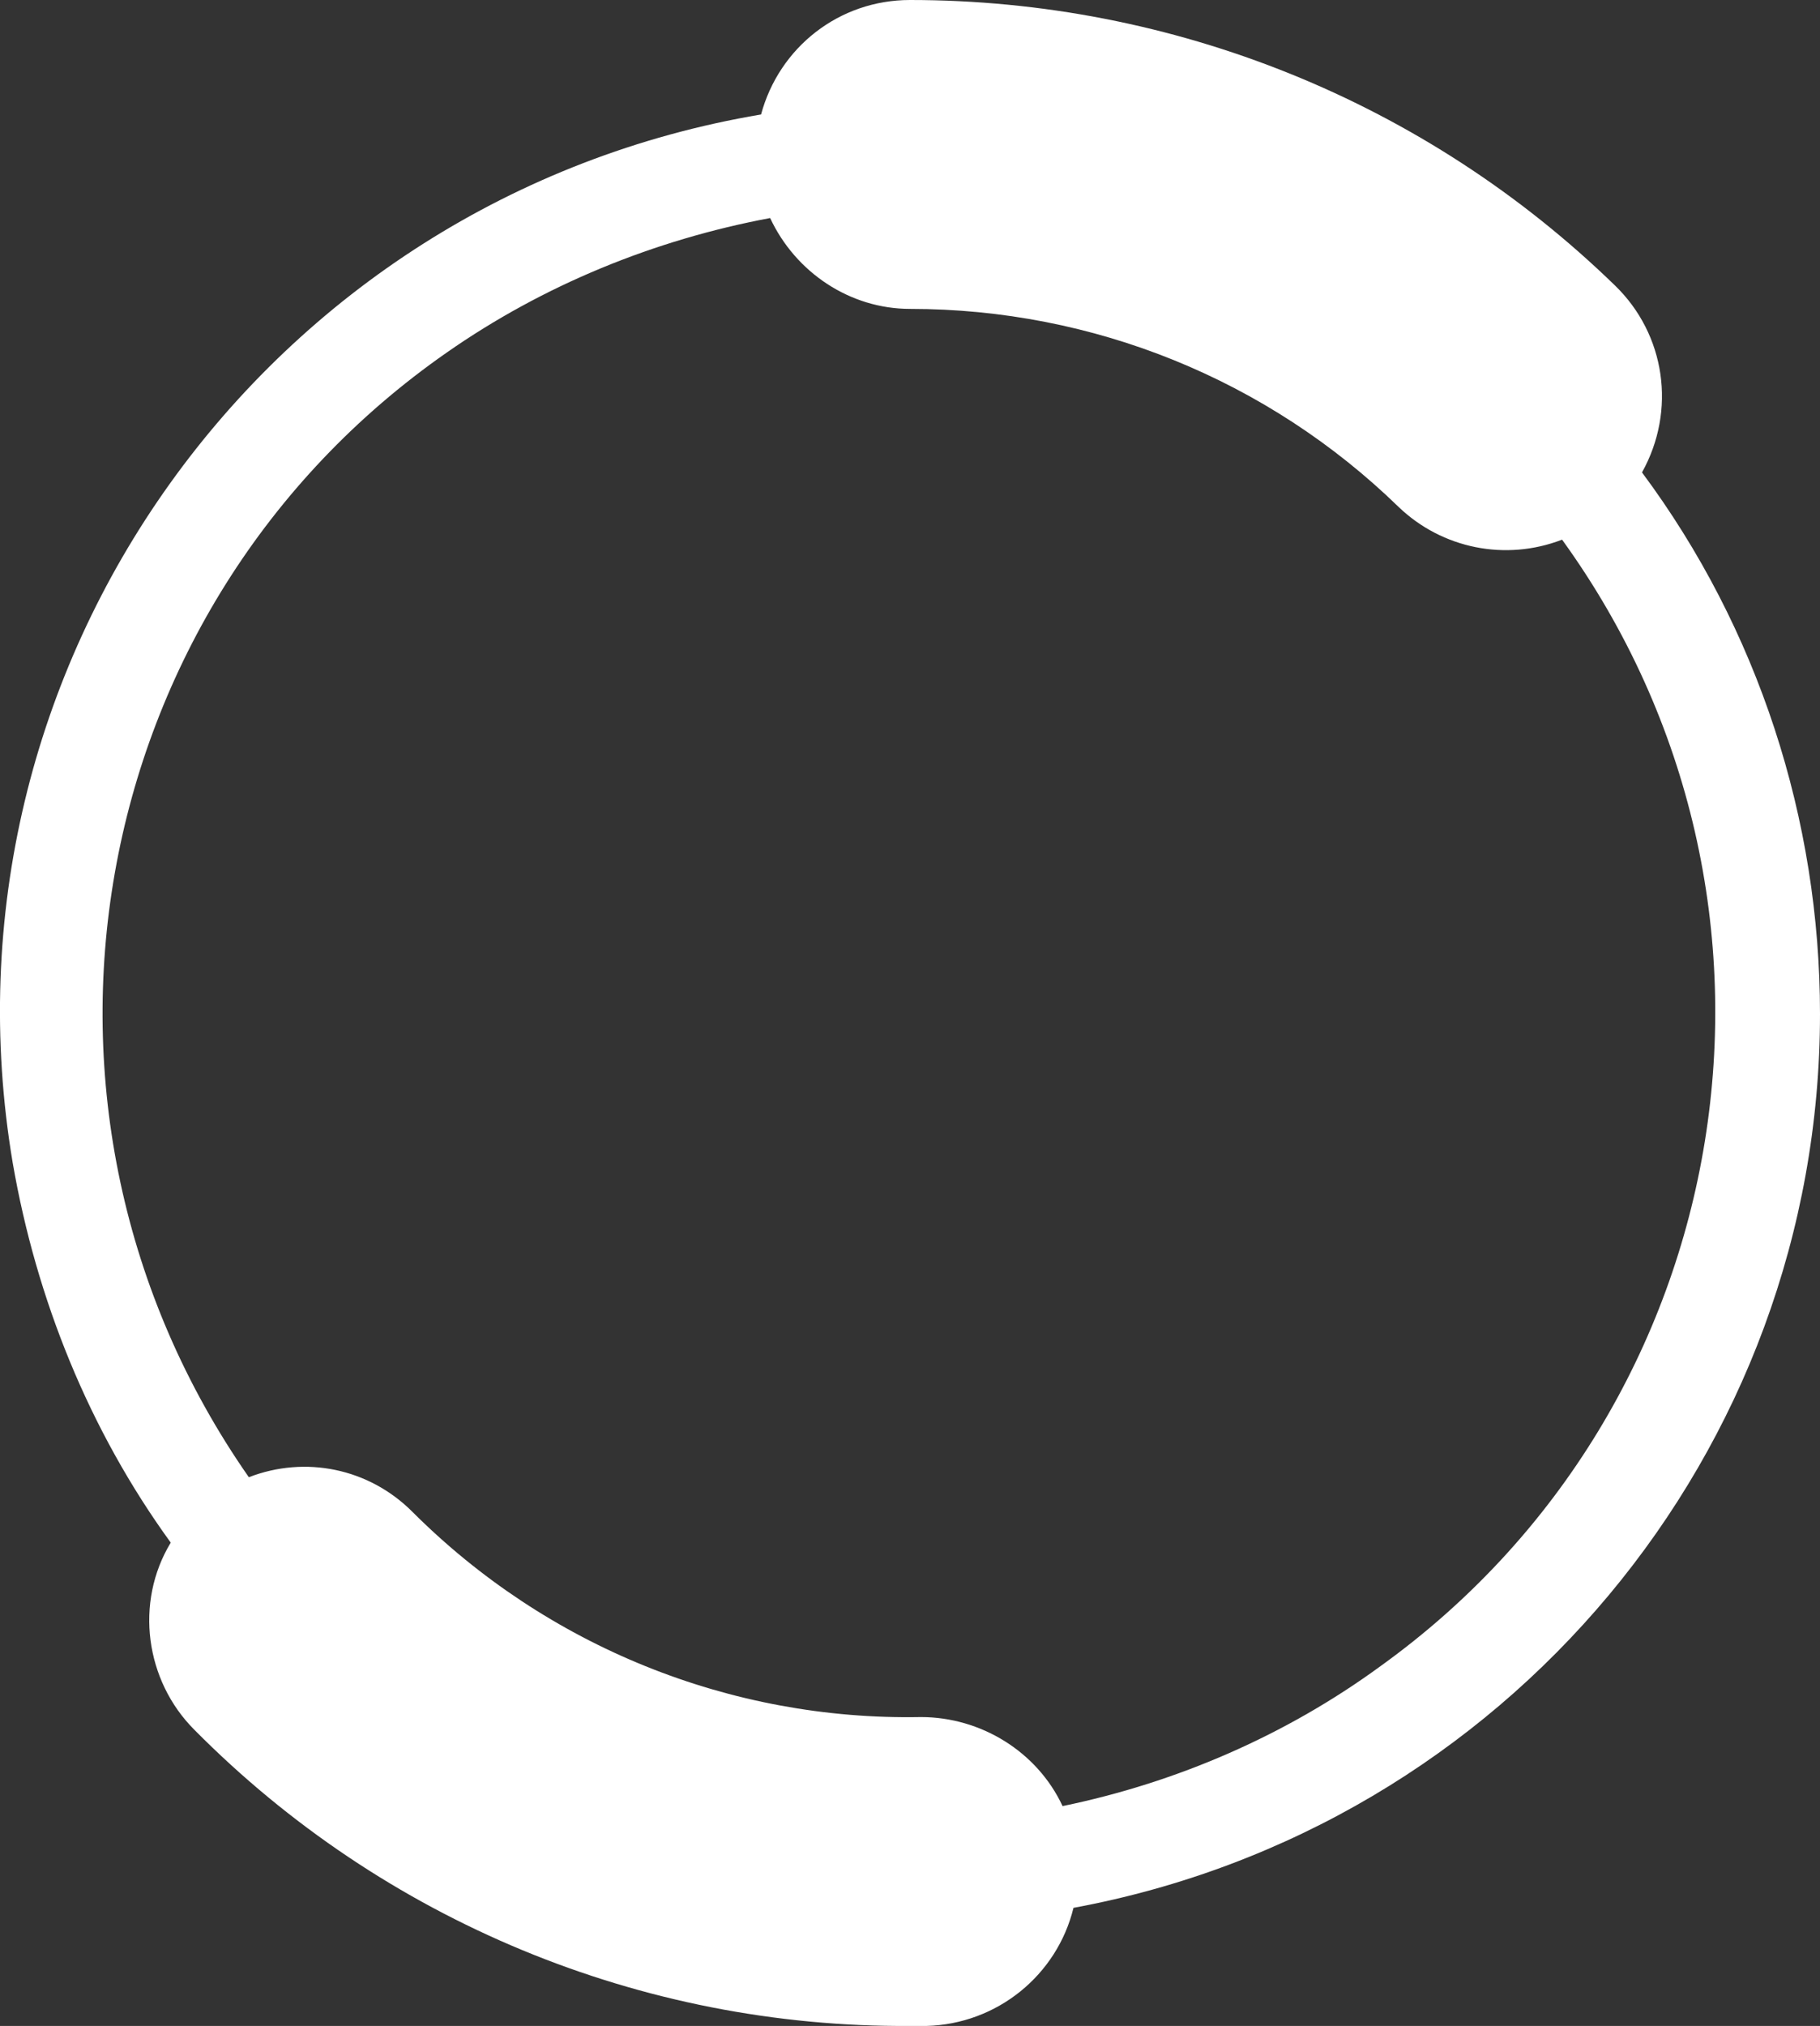 <?xml version="1.0" encoding="utf-8"?>
<!-- Generator: Adobe Illustrator 20.1.0, SVG Export Plug-In . SVG Version: 6.00 Build 0)  -->
<svg version="1.1" id="Capa_1" xmlns="http://www.w3.org/2000/svg" xmlns:xlink="http://www.w3.org/1999/xlink" x="0px" y="0px"
	 viewBox="0 0 100.2 111.5" style="enable-background:new 0 0 100.2 111.5;" xml:space="preserve">
<rect x="0" y="0" width="100.2" height="111.5" fill="#333333" stroke="none"/>
<style type="text/css">
	.st0{fill:#FFFFFF;}
</style>
<g>
	<g id="Capa_1-2">
		<path class="st0" d="M100.2,55.8c0-10.7-3.4-21.2-9.8-29.8c1.9-3.4,1.3-7.6-1.5-10.3C78.5,5.6,64.6,0,50.1,0
			c-3.9,0-7.2,2.6-8.2,6.3C14.6,10.9-3.9,36.7,0.7,64c1.3,7.5,4.2,14.7,8.7,20.9c-2,3.3-1.4,7.6,1.3,10.3
			c10.4,10.5,24.6,16.4,39.4,16.3H51c3.9-0.1,7.2-2.8,8.1-6.5C82.9,100.6,100.2,79.9,100.2,55.8L100.2,55.8z M58.5,99.4
			c-1.4-3-4.5-4.9-7.8-4.9c-10.5,0.2-20.6-3.9-28-11.3c-2.4-2.4-5.9-3.1-9-1.9C-0.4,61.1,4.5,33.4,24.6,19.4
			c5.3-3.7,11.4-6.2,17.8-7.4c1.4,3,4.4,5,7.7,5c10.1,0,19.7,3.9,26.9,10.9c2.4,2.3,5.9,3,9,1.8c14.4,19.9,9.9,47.7-10,62
			C70.8,95.5,64.8,98.1,58.5,99.4z"/>
	</g>
</g>
</svg>
